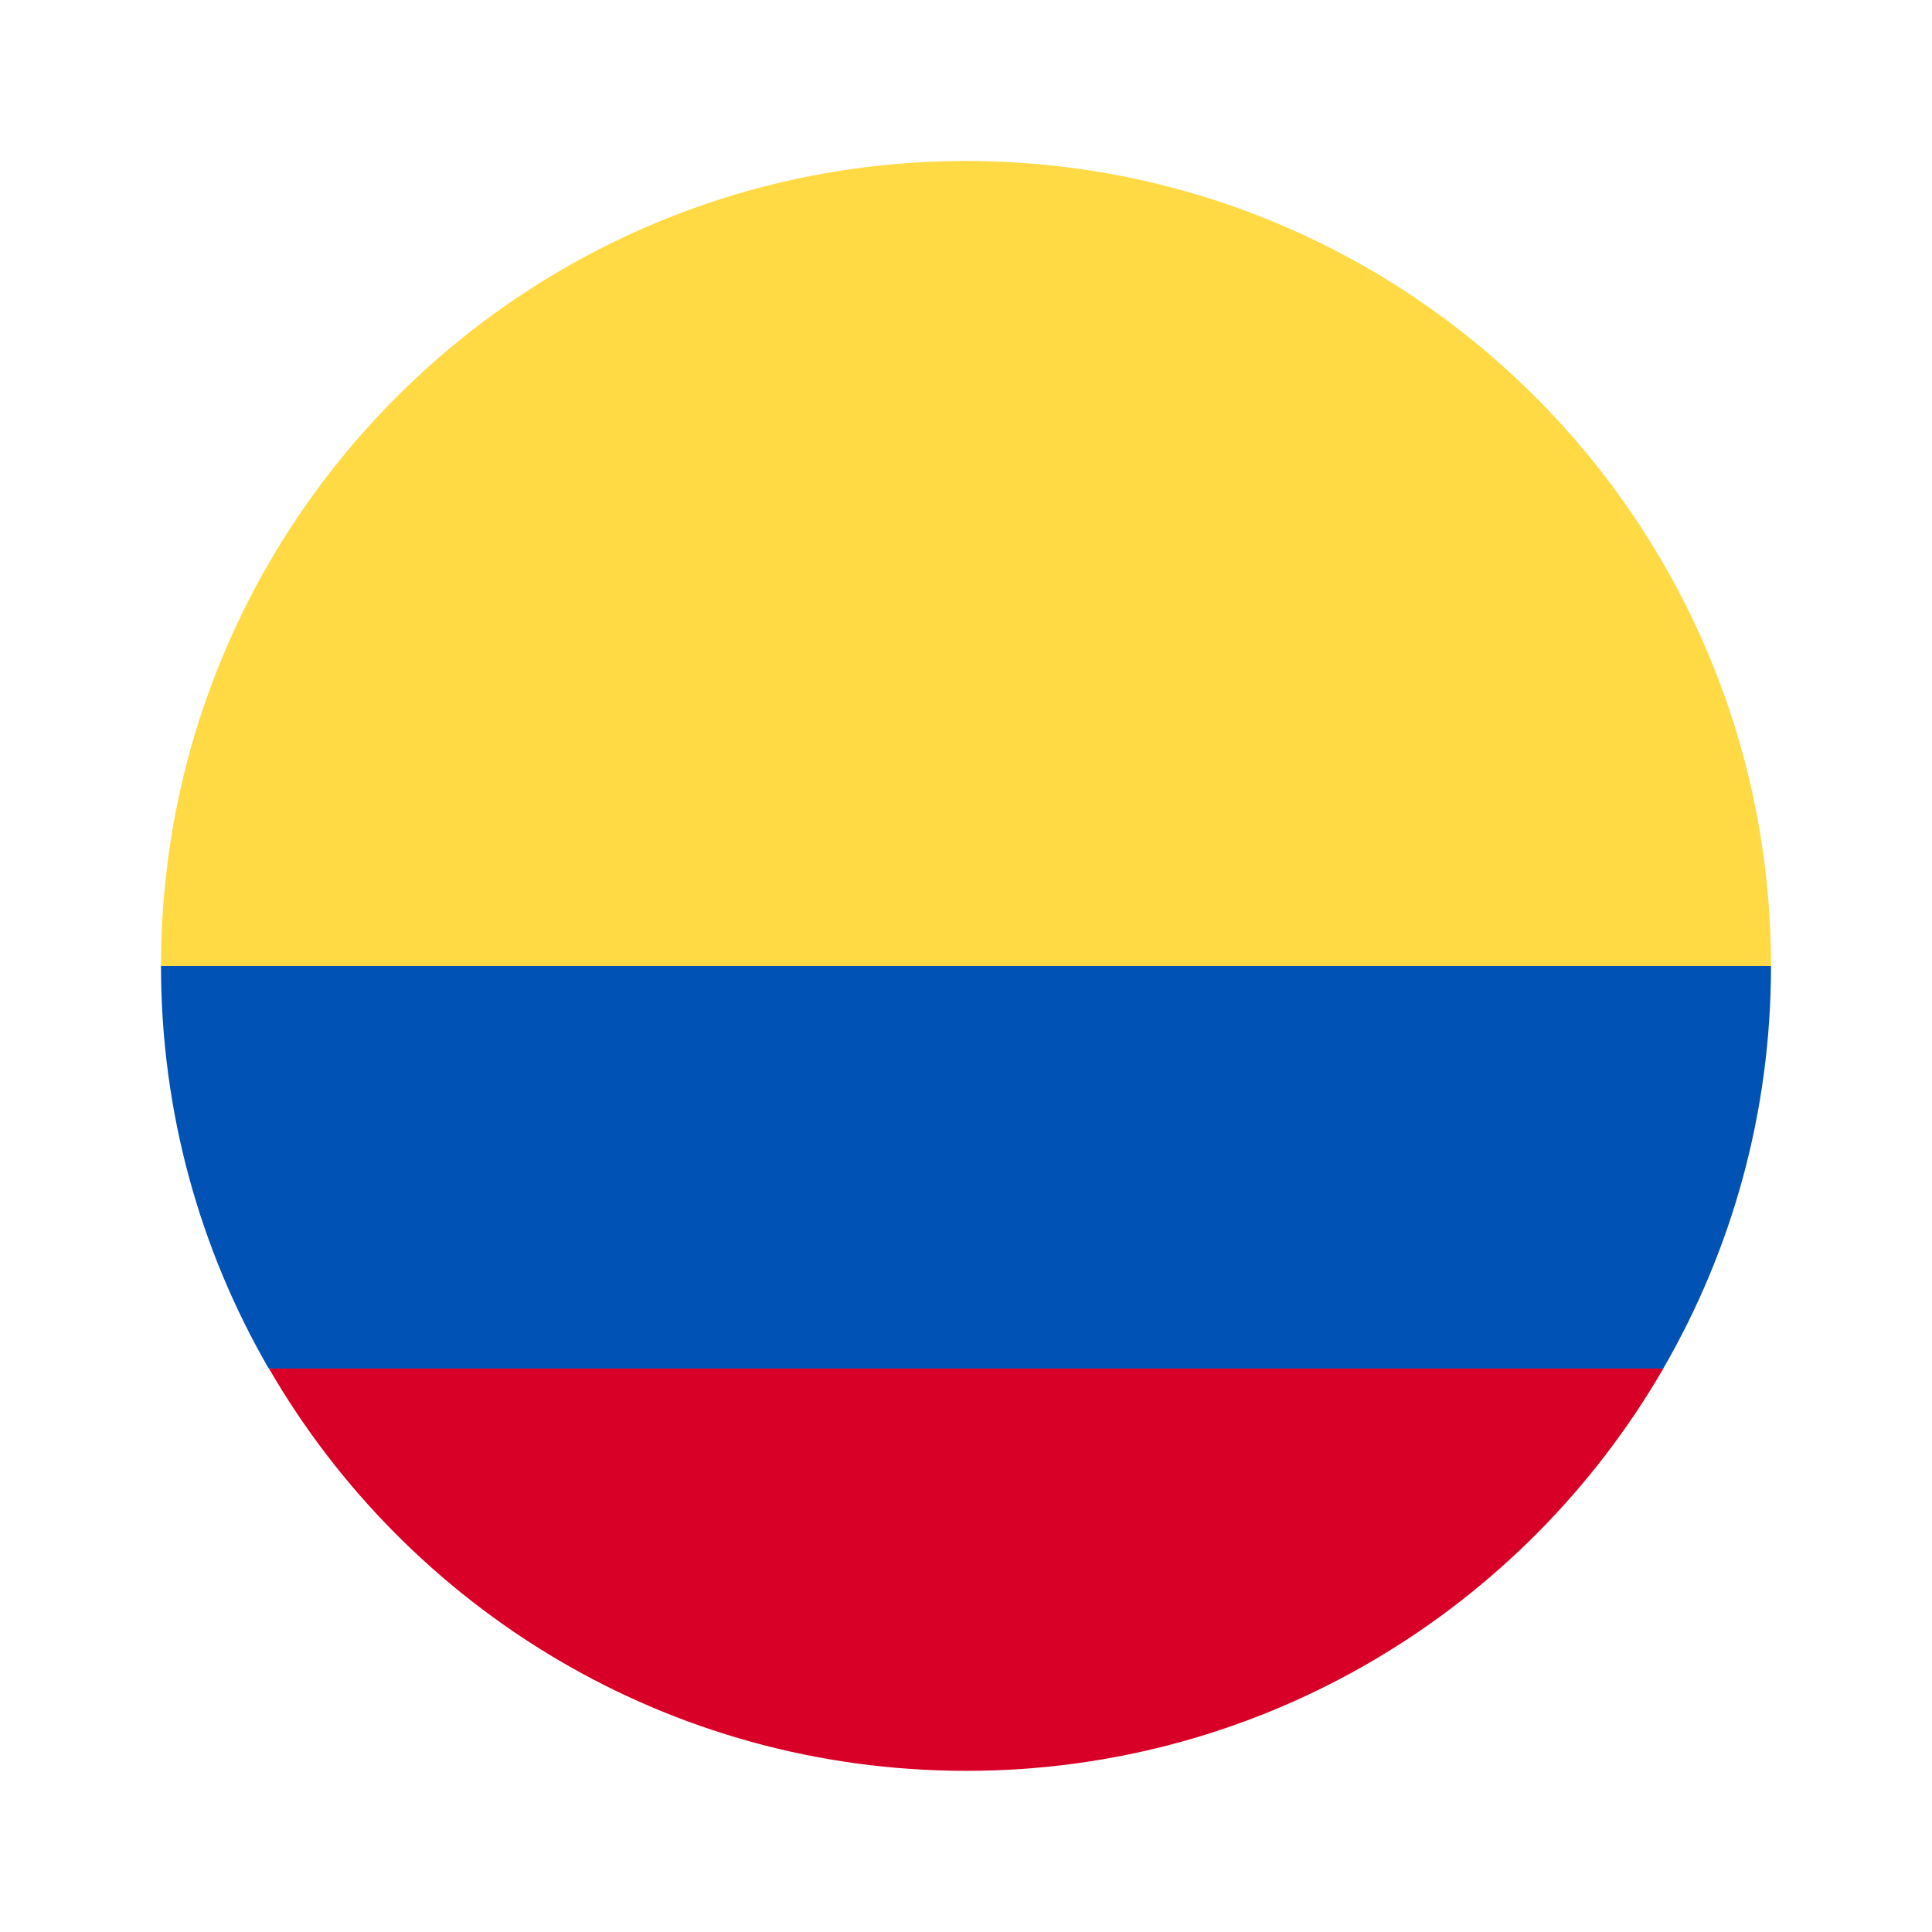 <?xml version="1.0" encoding="UTF-8"?> <svg xmlns="http://www.w3.org/2000/svg" width="24" height="24" viewBox="0 0 24 24" fill="none"><path d="M2 12C2 6.477 6.477 2 12 2C17.523 2 22 6.477 22 12L12 12.87L2 12Z" fill="#FFDA44"></path><path d="M3.34 16.998C5.069 19.987 8.3 21.998 12.002 21.998C15.703 21.998 18.934 19.987 20.664 16.998L12.002 16.346L3.34 16.998Z" fill="#D80027"></path><path d="M20.662 17C21.513 15.529 22 13.822 22 12H2C2 13.822 2.487 15.529 3.338 17H20.662Z" fill="#0052B4"></path></svg> 